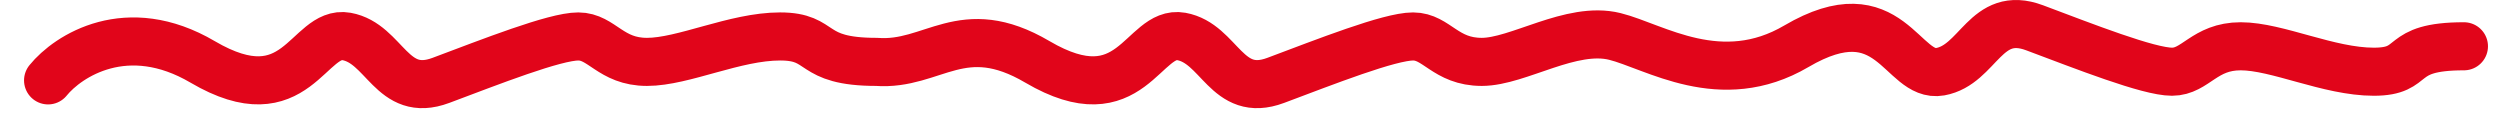 <svg width="208" height="10" viewBox="0 0 208 10" fill="none" xmlns="http://www.w3.org/2000/svg">
<path d="M4 6.688C5.667 4.636 10.572 1.455 16.859 5.149C24.718 9.765 25.61 2.456 28.825 3.033C32.04 3.61 32.576 8.226 36.683 6.688C40.791 5.149 46.149 3.033 48.114 3.033C50.078 3.033 50.793 5.149 53.829 5.149C56.865 5.149 61.151 3.033 64.902 3.033C68.653 3.033 67.214 5.149 72.929 5.149C77.665 5.5 80.028 1.455 86.314 5.149C94.173 9.765 95.066 2.456 98.281 3.033C101.496 3.61 102.031 8.226 106.139 6.688C110.247 5.149 115.604 3.033 117.569 3.033C119.534 3.033 120.249 5.149 123.285 5.149C126.321 5.149 130.729 2.131 134.357 3.033C137.649 3.851 143.169 7.545 149.456 3.851C157.315 -0.765 158.207 6.544 161.422 5.967C164.637 5.39 165.173 0.774 169.28 2.312C173.388 3.851 178.746 5.967 180.711 5.967C182.675 5.967 183.39 3.851 186.426 3.851C189.462 3.851 193.748 5.967 197.499 5.967C201.249 5.967 199.285 3.851 205 3.851" stroke="#E1051A" stroke-width="4" stroke-linecap="round" stroke-linejoin="round"/>
</svg>
